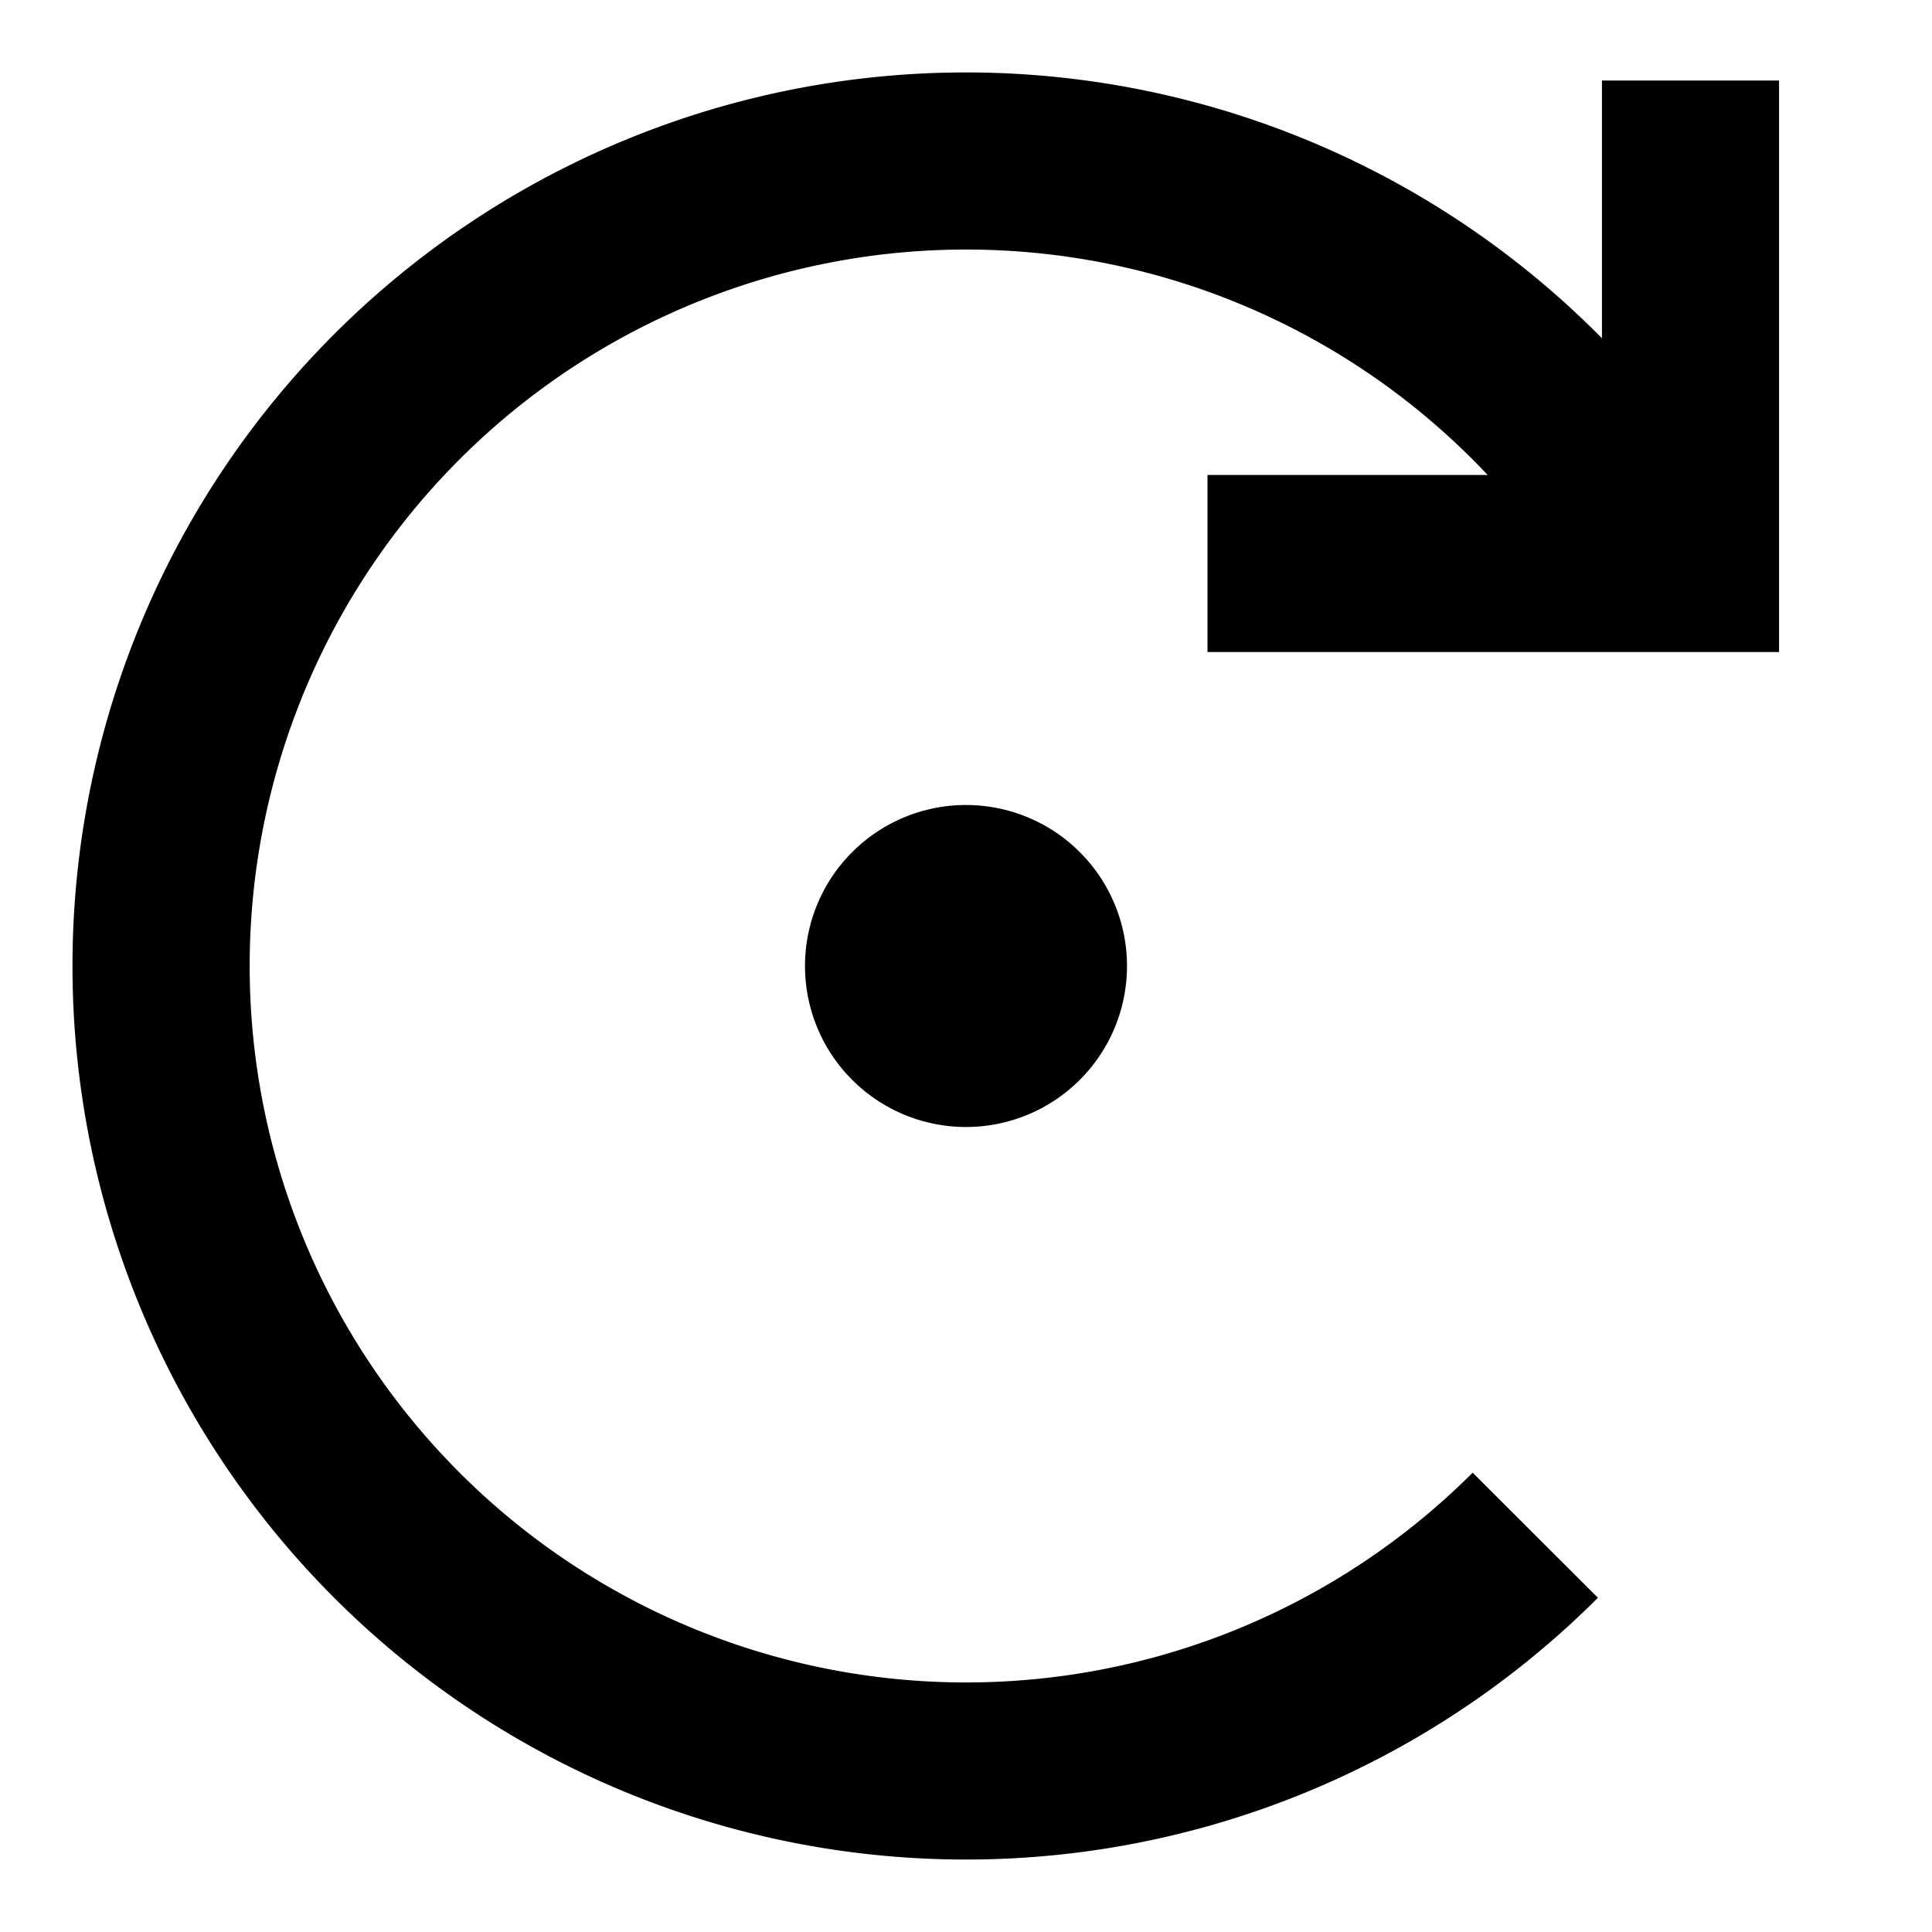 <svg
  xmlns="http://www.w3.org/2000/svg"
  width="12"
  height="12"
  fill="none"
  viewBox="0 0 12 12"
>
  <g clip-path="url(#prefix__clip0_6516_70)">
    <path
      fill="currentColor"
      fill-rule="evenodd"
      d="M7.404 1.777a4.45 4.45 0 1 0 1.743 7.37l.778.777a5.55 5.55 0 1 1 .025-7.823V.5h1.1v3.55H7.5v-1.1h1.74a4.45 4.45 0 0 0-1.836-1.173ZM6 7a1 1 0 1 0 0-2 1 1 0 0 0 0 2Z"
      clip-rule="evenodd"
    />
  </g>
  <defs>
    <clipPath id="prefix__clip0_6516_70">
      <path fill="#fff" d="M0 0h12v12H0z" />
    </clipPath>
  </defs>
</svg>
